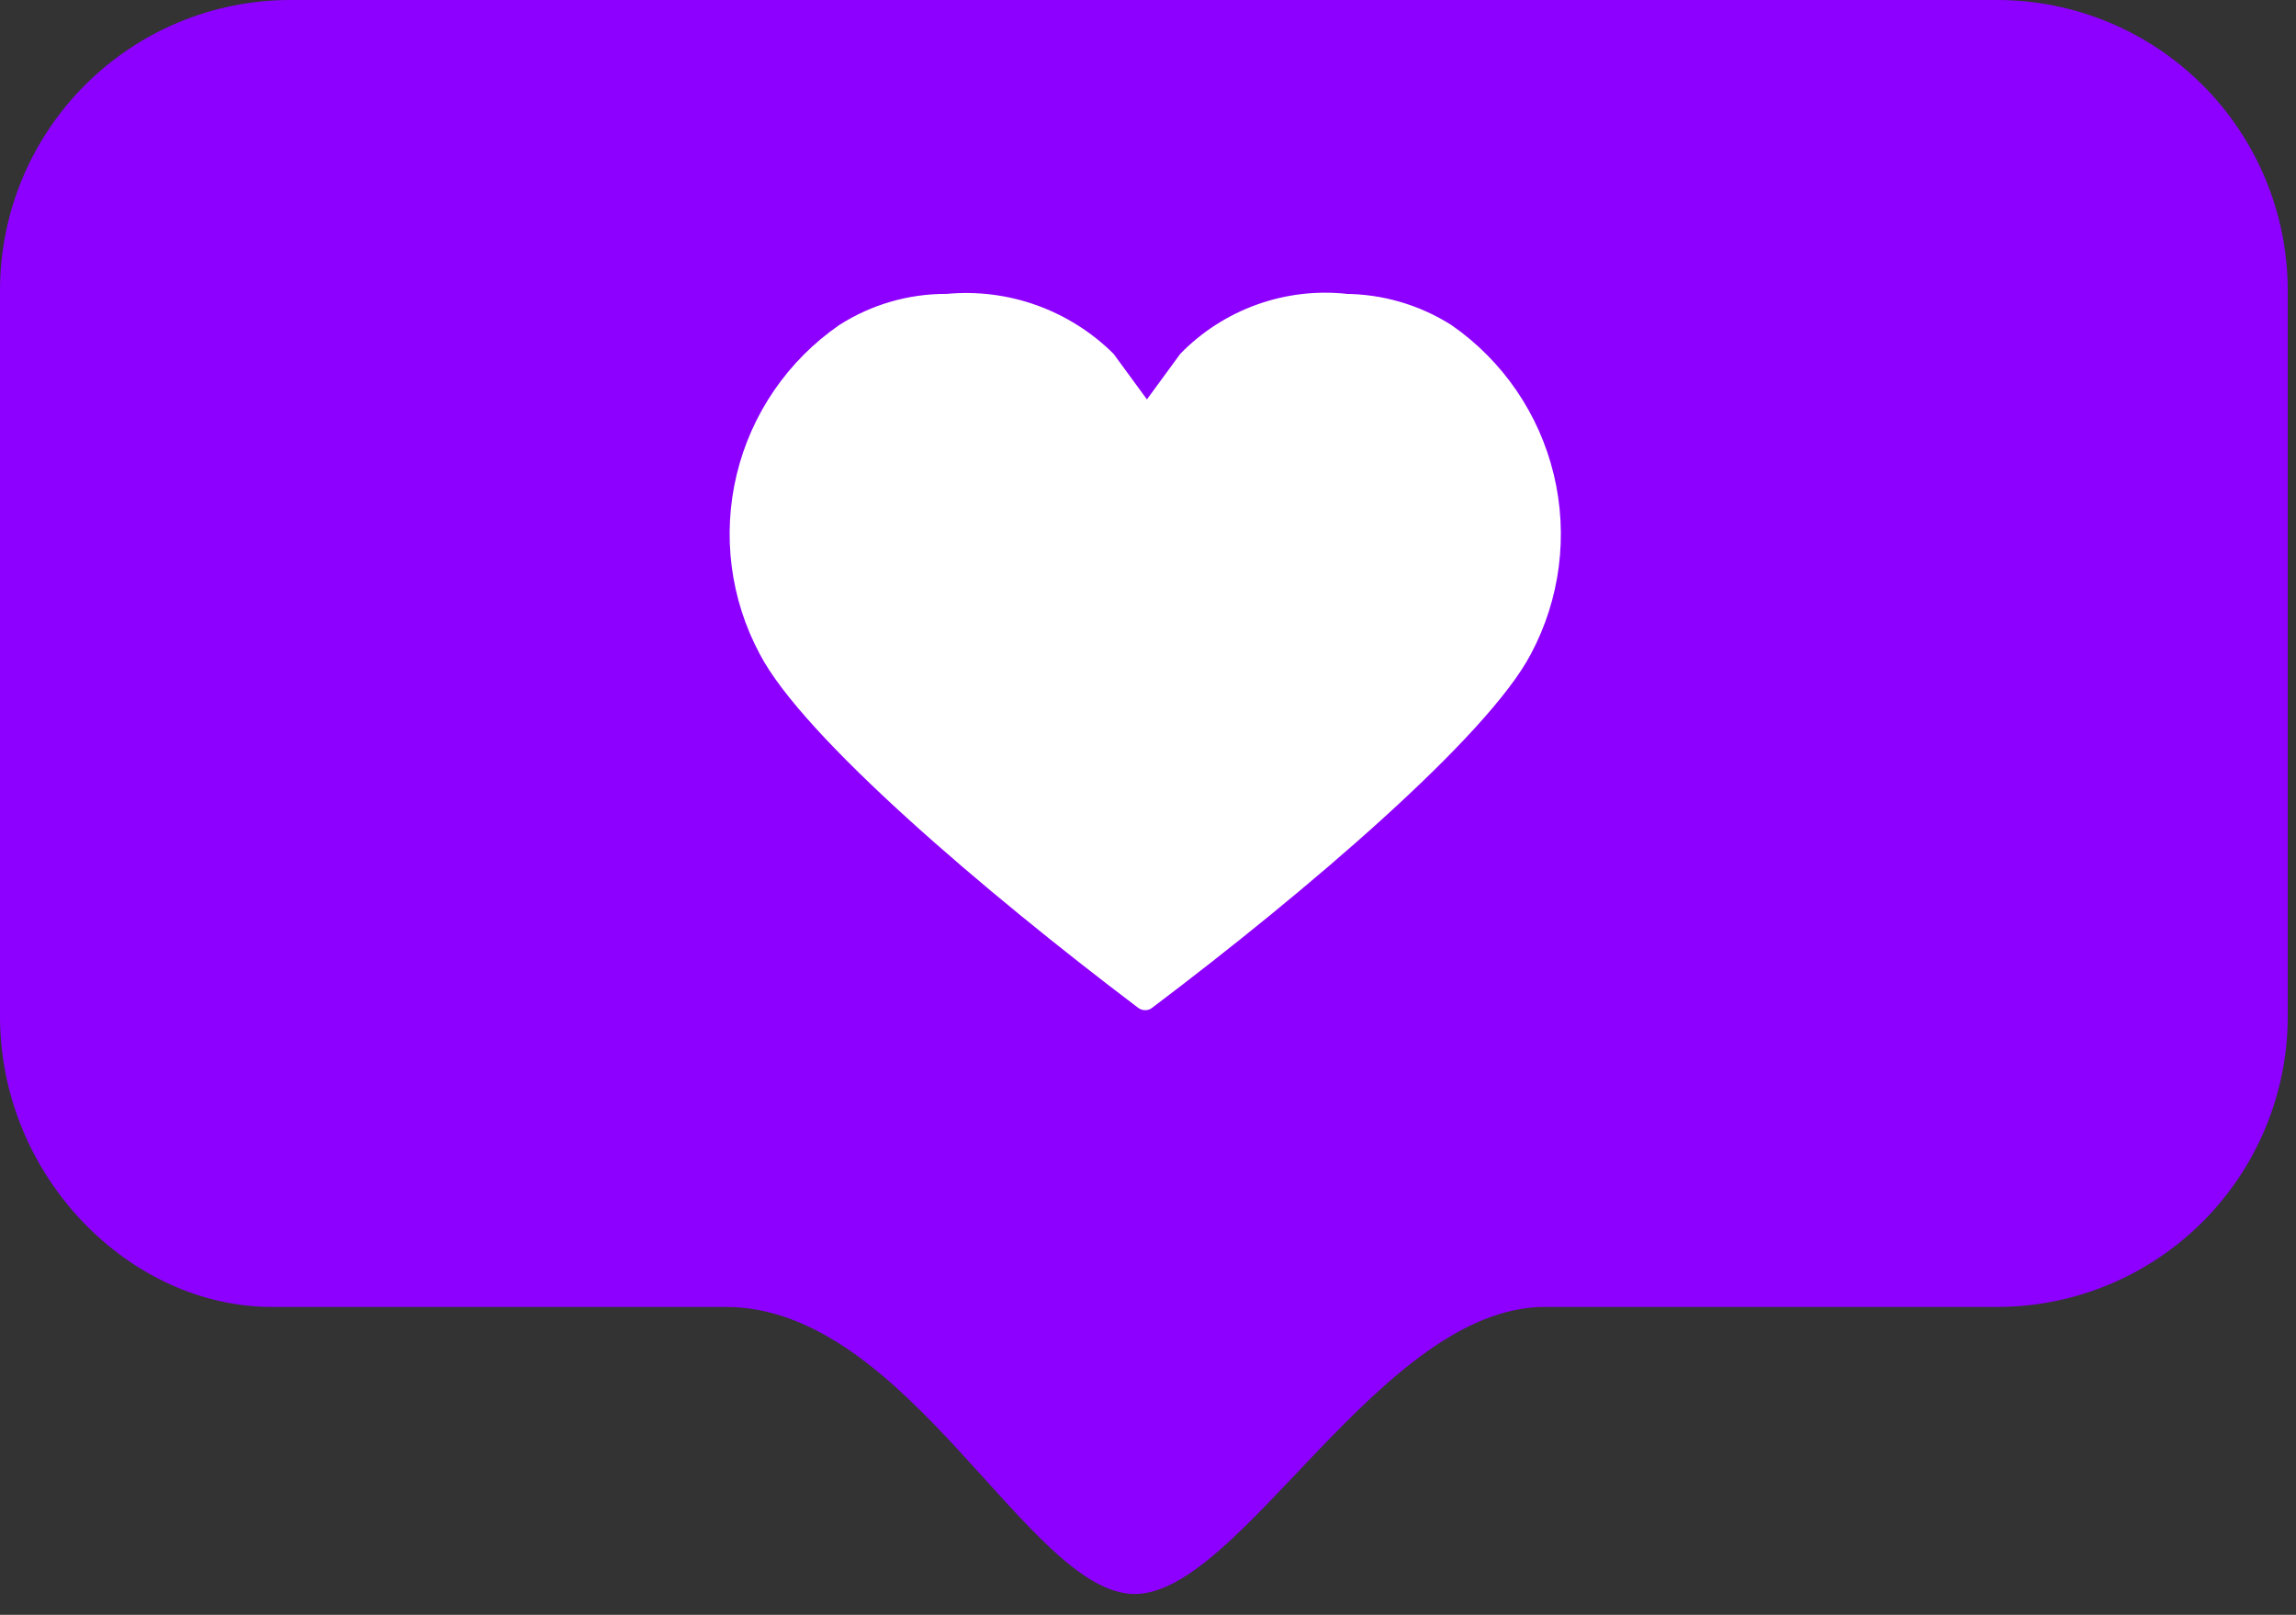 <?xml version="1.0" encoding="UTF-8"?> <svg xmlns="http://www.w3.org/2000/svg" width="64" height="45" viewBox="0 0 64 45" fill="none"><rect x="0" y="0" width="64" height="45" fill="#333333" stroke="none"/><path fill-rule="evenodd" clip-rule="evenodd" d="M55.68 0H8.09C5.944 0 3.887 0.852 2.37 2.37C0.852 3.887 0 5.944 0 8.09V28.32C0 32.79 3.62 36.42 7.58 36.42H20.23C25.31 36.42 28.67 44.42 31.63 44.42C34.59 44.42 38.5 36.42 43.06 36.42H55.68C57.827 36.417 59.884 35.563 61.401 34.044C62.918 32.525 63.77 30.466 63.77 28.32V8.09C63.767 5.945 62.914 3.889 61.398 2.372C59.881 0.856 57.825 0.003 55.68 0V0Z" fill="#8D00FF"></path><path d="M37.46 8.19C38.522 8.188 39.563 8.49 40.46 9.06C41.889 10.051 42.904 11.533 43.311 13.224C43.719 14.915 43.49 16.697 42.67 18.23C41.46 20.53 36.43 24.83 32.12 28.08C32.064 28.127 31.993 28.152 31.92 28.15C31.847 28.15 31.777 28.125 31.72 28.08C27.42 24.83 22.38 20.53 21.18 18.23C20.357 16.697 20.128 14.915 20.535 13.223C20.943 11.532 21.959 10.05 23.39 9.06C24.285 8.487 25.327 8.184 26.39 8.19C27.24 8.111 28.097 8.219 28.901 8.508C29.704 8.797 30.434 9.258 31.04 9.86L31.97 11.13L32.9 9.86C33.497 9.247 34.227 8.778 35.032 8.489C35.838 8.199 36.699 8.097 37.55 8.19" fill="white"></path></svg> 